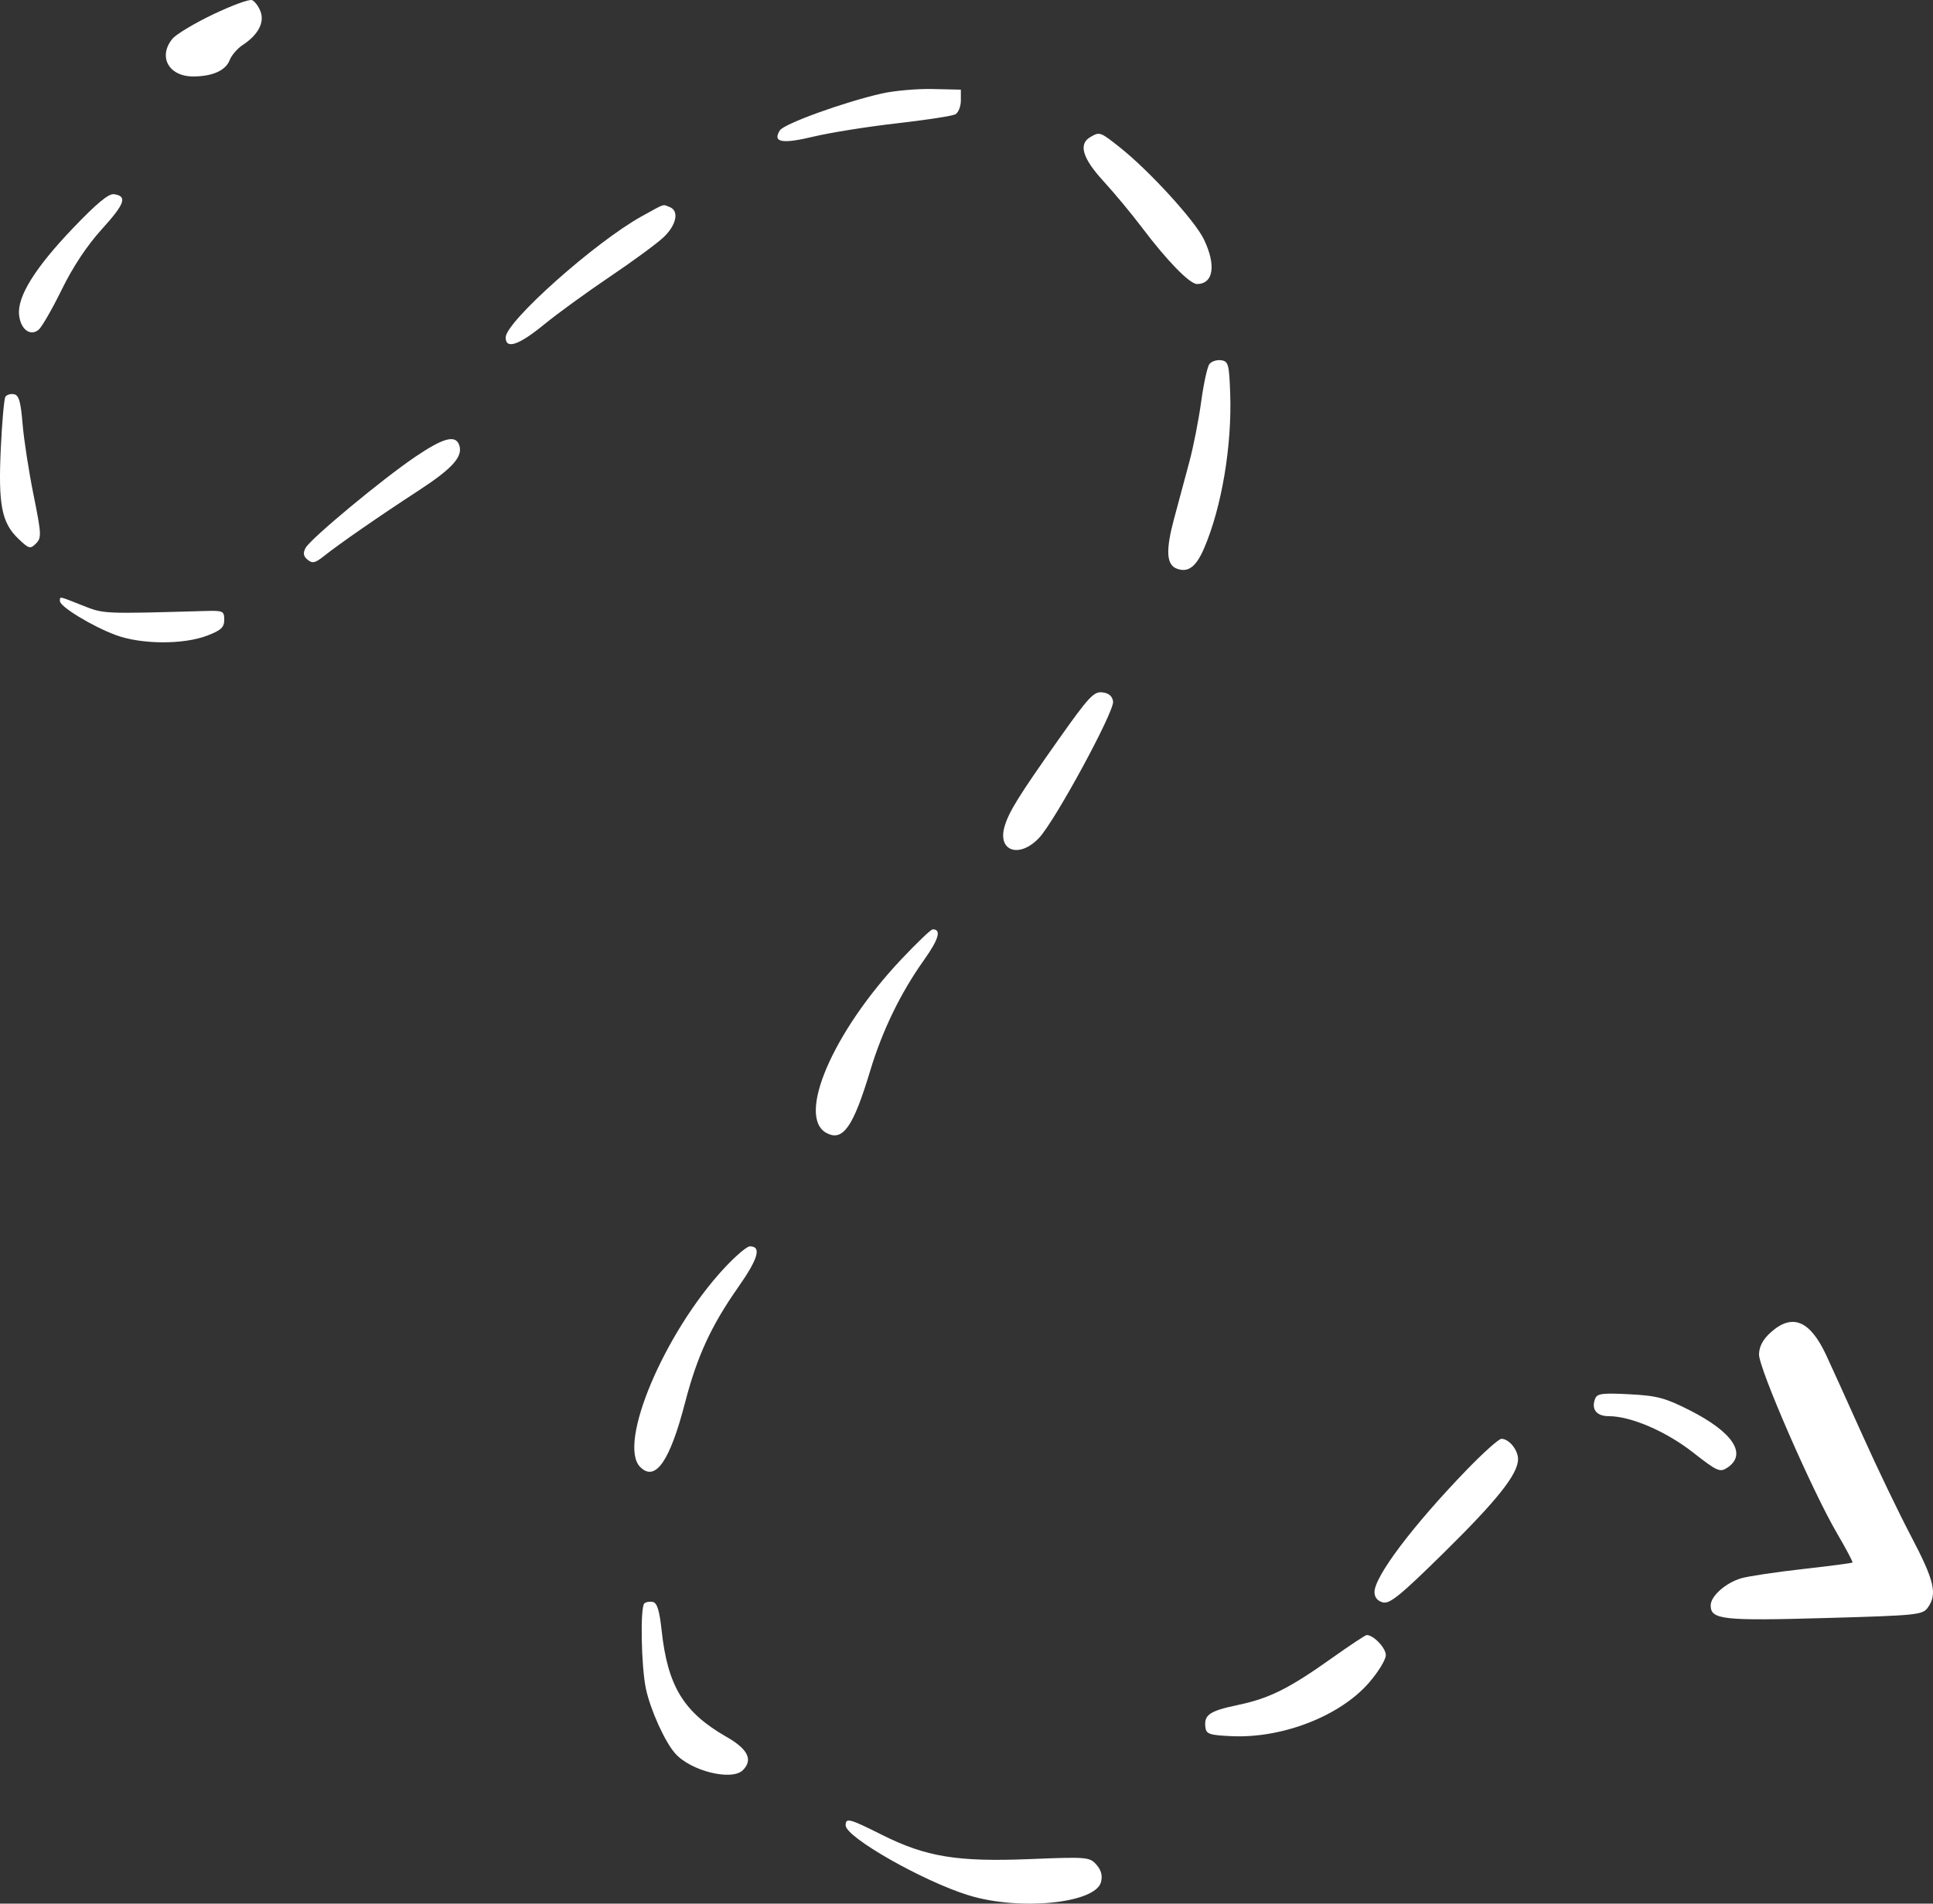 <?xml version="1.0" encoding="UTF-8"?> <svg xmlns="http://www.w3.org/2000/svg" width="1068" height="1052" viewBox="0 0 1068 1052" fill="none"><rect x="0" y="0" width="1068" height="1052" fill="#333333" stroke="none"/> <path fill-rule="evenodd" clip-rule="evenodd" d="M117.657 7.98C107.34 12.912 97.242 18.991 95.22 21.488C87.218 31.36 93.24 42.249 106.701 42.249C117.32 42.249 124.701 38.962 126.869 33.267C127.892 30.578 131.148 26.795 134.107 24.858C142.623 19.283 146.256 12.424 143.933 6.318C142.844 3.452 140.705 0.637 139.183 0.061C137.66 -0.515 127.973 3.05 117.657 7.98ZM487.048 51.702C466.016 56.505 433.188 68.397 430.884 72.051C426.688 78.697 432.024 79.686 449.48 75.498C458.664 73.294 479.328 69.994 495.396 68.166C511.468 66.336 526.024 64.113 527.748 63.223C529.468 62.334 530.876 58.893 530.876 55.577V49.548L515.224 49.196C506.616 49.002 493.936 50.13 487.048 51.702ZM602.36 75.784C595.732 79.642 598.096 87.5 609.692 100.14C615.732 106.724 625.272 118.214 630.888 125.669C644.676 143.976 657.308 156.952 661.34 156.952C670.472 156.952 672.056 146.504 665.096 132.143C660.116 121.863 634.98 94.355 618.872 81.556C607.804 72.766 607.644 72.71 602.36 75.784ZM40.227 126.184C19.362 148.034 9.527 163.855 10.533 173.951C11.331 181.972 16.692 186.066 21.345 182.208C23.108 180.746 28.85 170.775 34.105 160.051C40.304 147.404 48.083 135.676 56.239 126.683C69.046 112.564 70.492 108.428 63.022 107.321C60.04 106.879 53.468 112.318 40.227 126.184ZM354.696 119.456C329.079 133.565 279.381 177.805 279.381 186.5C279.381 193.206 286.679 190.746 300.592 179.35C307.96 173.315 324.281 161.448 336.86 152.977C349.441 144.506 362.788 134.712 366.518 131.212C373.766 124.416 375.407 116.495 369.999 114.422C365.9 112.85 367.858 112.207 354.696 119.456ZM668.232 201.169C667.068 202.658 665.012 212.024 663.66 221.984C662.308 231.945 659.356 246.961 657.092 255.353C654.828 263.745 651.016 277.956 648.612 286.93C644.008 304.152 644.444 312.05 650.12 314.225C656.38 316.627 660.812 313.353 665.248 303.055C674.976 280.464 680.724 246.374 679.692 217.432C679.12 201.286 678.676 199.649 674.704 199.084C672.308 198.742 669.396 199.68 668.232 201.169ZM2.97 219.305C2.254 220.462 1.11 233.419 0.428 248.097C-1.01 279.017 0.924 288.898 10.139 297.72C15.987 303.32 16.718 303.518 19.869 300.37C23.019 297.222 22.916 295.192 18.506 273.361C15.883 260.379 13.163 242.729 12.462 234.139C11.462 221.903 10.437 218.379 7.728 217.862C5.827 217.498 3.686 218.147 2.97 219.305ZM229.555 252.364C211.164 264.796 171.579 297.682 168.828 302.817C167.311 305.651 167.605 307.37 169.947 309.311C172.573 311.488 174.119 311.163 178.774 307.461C187.498 300.521 209.569 285.226 231.033 271.25C250.232 258.748 256.093 252.126 253.632 245.72C251.512 240.197 244.828 242.041 229.555 252.364ZM33.101 332.181C33.101 335.244 50.827 346.039 63.863 350.911C77.932 356.173 101.239 356.329 114.499 351.253C122.125 348.333 123.891 346.69 123.891 342.504C123.891 337.668 123.244 337.368 113.455 337.645C56.563 339.265 57.46 339.305 45.624 334.608C32.248 329.299 33.101 329.464 33.101 332.181ZM584.856 408.676C562.736 440.008 557.328 448.736 555 456.848C551.072 470.528 563.344 474.48 574.128 463C582.984 453.572 615.772 393.113 614.992 387.651C614.568 384.675 612.62 383.028 609.028 382.608C604.344 382.064 601.428 385.205 584.856 408.676ZM497.856 530.268C460.104 570.364 439.976 617.204 456.656 626.124C465.712 630.964 471.42 622.84 480.772 591.78C487.456 569.592 497.548 548.776 510.352 530.768C518.712 519.008 520.28 513.576 515.32 513.576C514.356 513.576 506.5 521.088 497.856 530.268ZM400.052 700.916C366.946 736.648 341.042 798.044 353.726 810.716C362.074 819.056 370.078 807.592 378.456 775.296C385.137 749.536 392.882 732.704 407.916 711.26C418.972 695.5 420.88 688.756 414.288 688.756C412.656 688.756 406.248 694.228 400.052 700.916ZM978.468 736.204C974.06 740.14 971.992 743.964 971.868 748.4C971.652 755.972 1001.2 823.816 1014.92 847.256C1019.96 855.86 1023.82 863.164 1023.52 863.484C1023.21 863.808 1010.85 865.432 996.06 867.092C981.272 868.752 965.968 871.048 962.056 872.192C953.46 874.7 945.168 882.056 945.168 887.172C945.168 895.044 951.68 895.768 1008.15 894.172C1059.79 892.712 1062.3 892.448 1065.23 888.256C1070.48 880.772 1068.74 873.448 1055.9 848.992C1049.07 835.996 1036.97 810.812 1029 793.032C1021.03 775.256 1011.99 755.32 1008.92 748.732C1000.02 729.7 990.252 725.68 978.468 736.204ZM881.324 772.96C879.084 778.788 882.052 782.604 888.816 782.604C901.036 782.604 920.416 790.936 935.344 802.608C948.768 813.108 950.276 813.78 954.332 811.104C965.508 803.724 957.576 791.524 933.744 779.436C920.028 772.48 915.628 771.304 900.288 770.5C885.356 769.716 882.424 770.096 881.324 772.96ZM810.32 812.324C780.632 843.056 759.416 871.188 759.416 879.832C759.416 882.696 761.08 884.744 764.028 885.512C767.828 886.508 773.74 881.7 797.684 858.124C827.388 828.88 838.728 814.572 838.728 806.332C838.728 801.252 833.708 795.12 829.556 795.12C828.12 795.12 819.464 802.86 810.32 812.324ZM355.98 886.112C353.665 888.428 354.277 921.004 356.863 933.18C359.342 944.856 367.296 962.472 373.017 968.96C381.63 978.724 404.328 984.344 410.452 978.228C416.16 972.52 413.268 966.616 401.44 959.852C377.738 946.3 368.928 931.892 365.576 901.18C364.351 889.94 363.053 885.724 360.676 885.272C358.898 884.932 356.786 885.308 355.98 886.112ZM736.268 916.04C712.14 933.188 701.428 938.544 683.864 942.236C668.18 945.532 665.112 947.664 666.004 954.66C666.472 958.296 668.352 958.912 680.716 959.452C708.584 960.668 740.208 948.372 756.204 930.1C761.416 924.148 765.68 917.204 765.68 914.668C765.68 910.676 758.908 903.564 755.108 903.564C754.4 903.564 745.92 909.18 736.268 916.04ZM467.22 1008.72C467.22 1015.26 509.824 1039.52 535.052 1047.35C563.224 1056.08 605.344 1051.88 608.324 1040.03C609.224 1036.43 608.416 1033.42 605.74 1030.42C601.992 1026.22 600.56 1026.1 568.92 1027.38C528.928 1029 511.604 1026.16 487.32 1013.99C469.188 1004.9 467.22 1004.38 467.22 1008.72Z" fill="white"></path> </svg> 